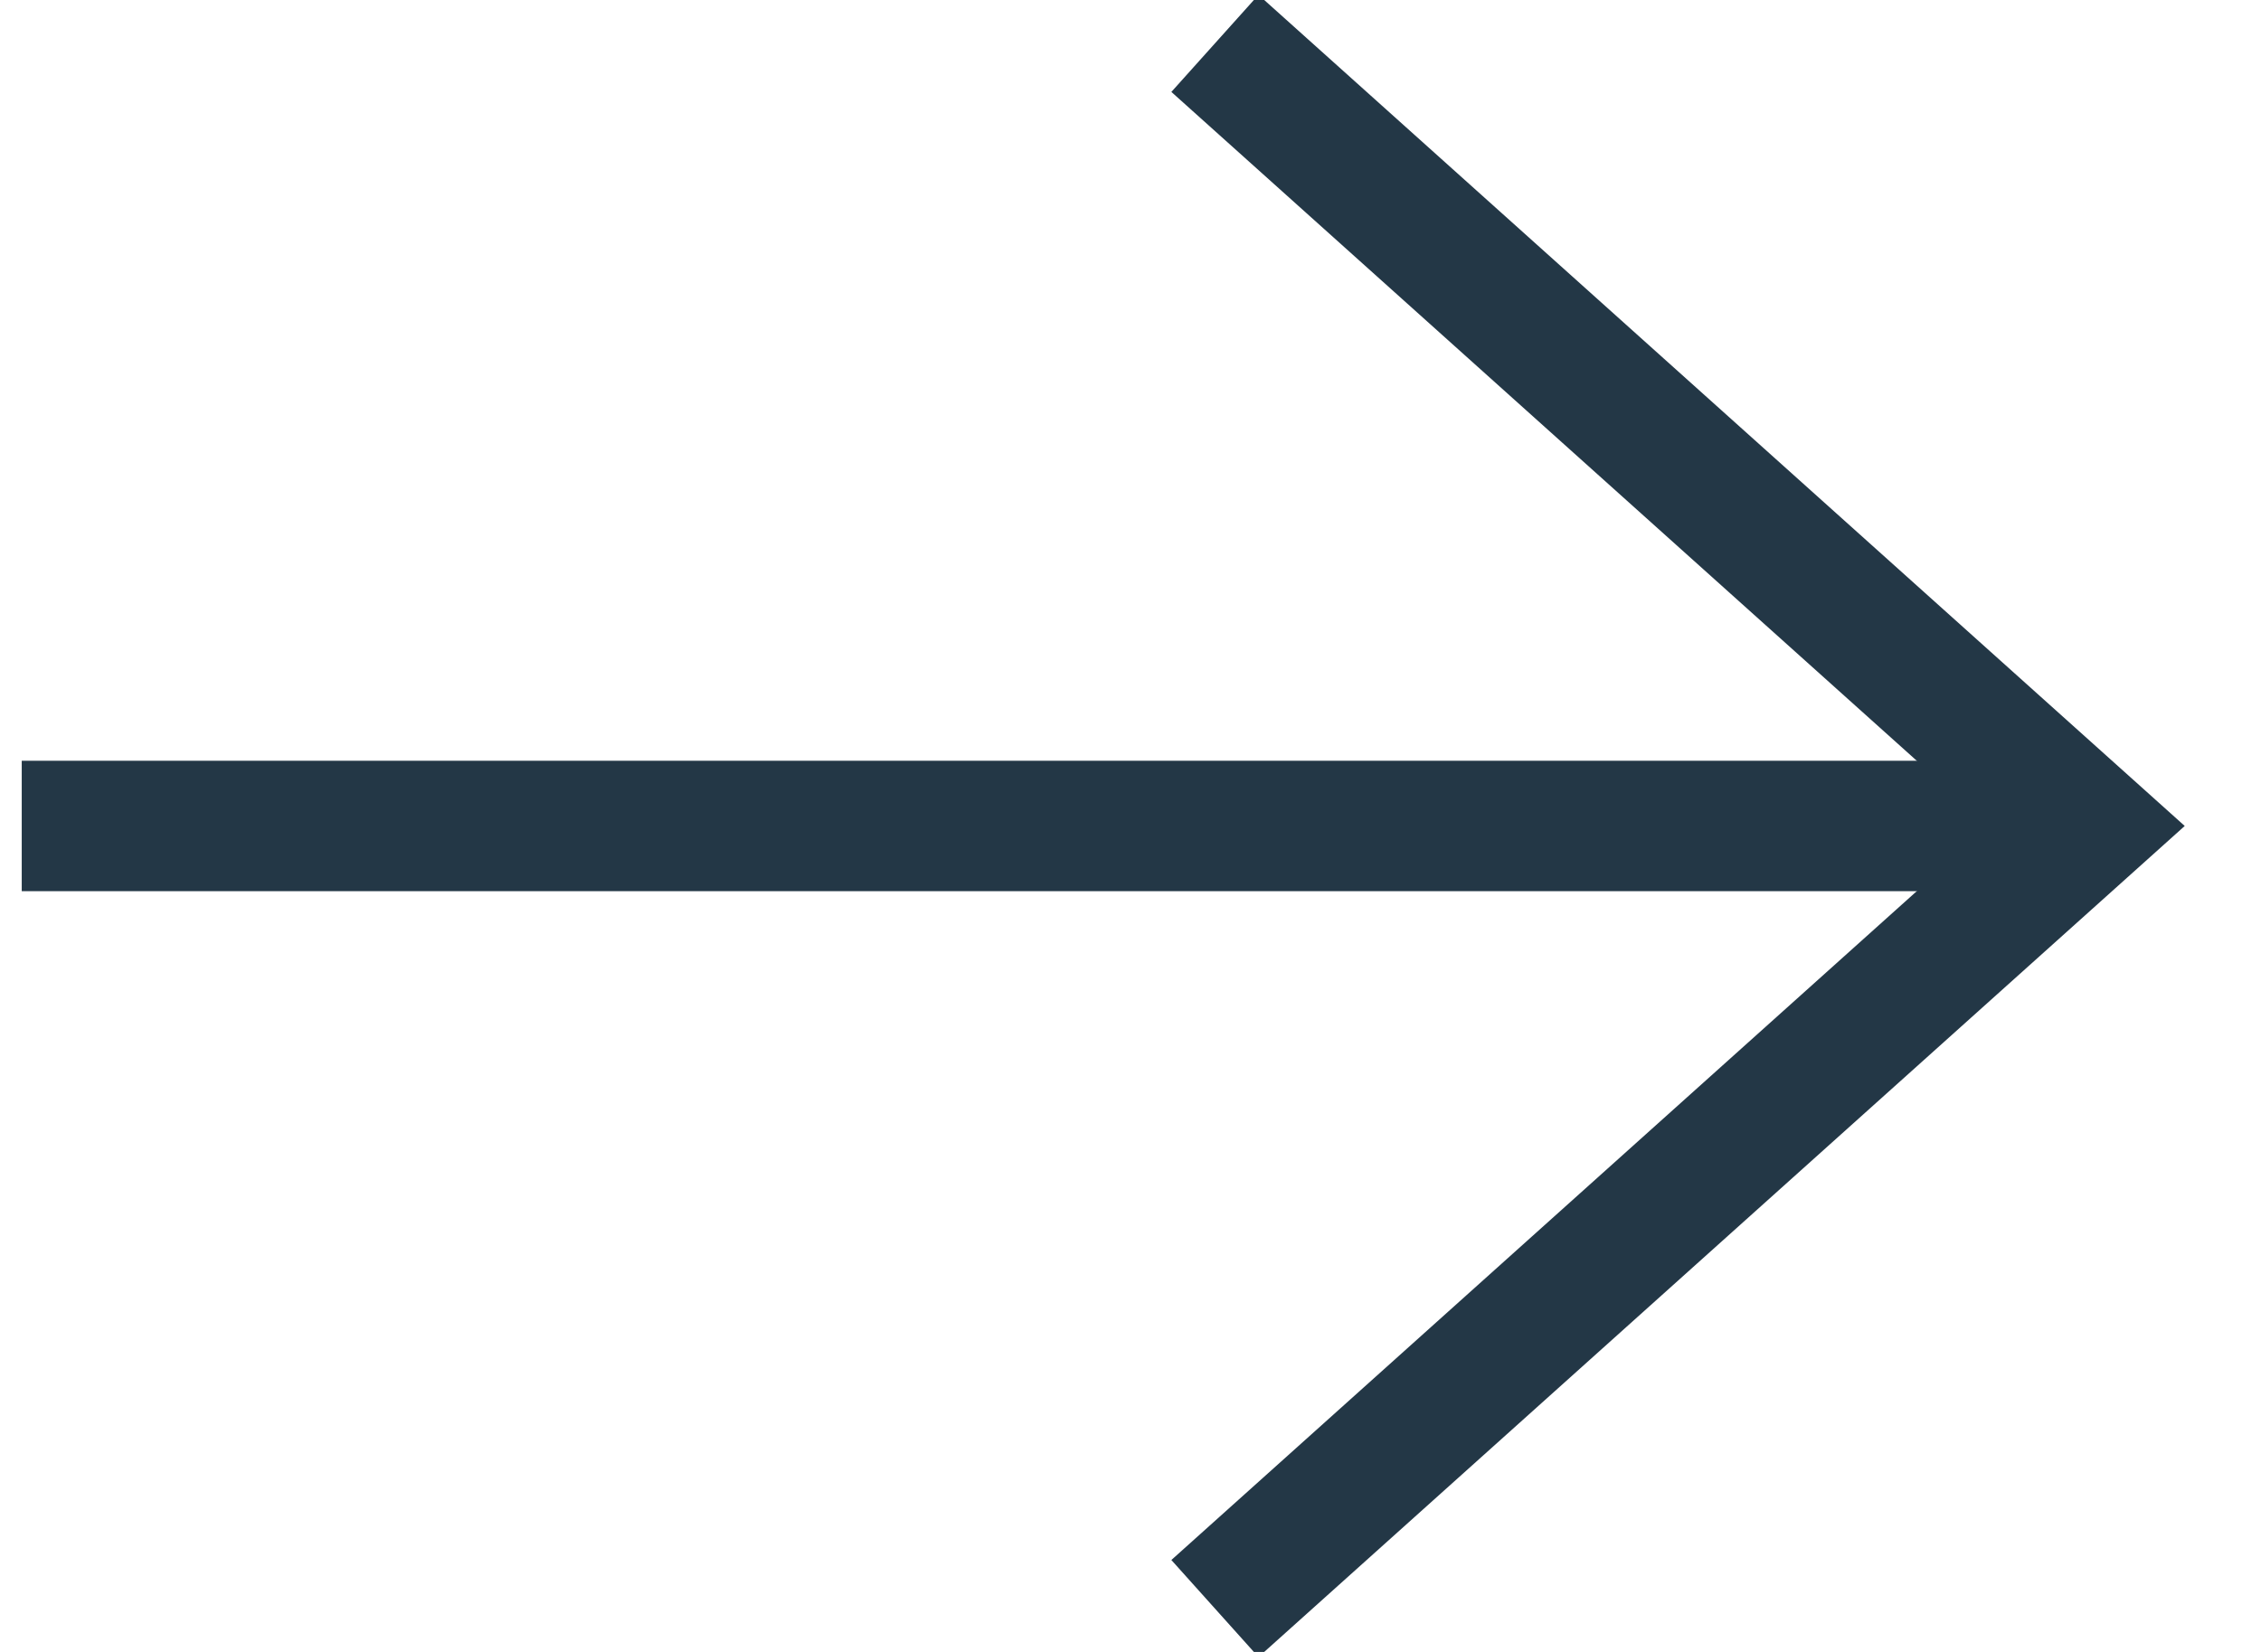 <?xml version="1.0" encoding="UTF-8"?>
<svg width="26px" height="19px" viewBox="0 0 26 19" version="1.1" xmlns="http://www.w3.org/2000/svg" xmlns:xlink="http://www.w3.org/1999/xlink">
    <!-- Generator: Sketch 63.1 (92452) - https://sketch.com -->
    <title>Arrow</title>
    <desc>Created with Sketch.</desc>
    <g id="Desktop" stroke="none" stroke-width="1" fill="none" fill-rule="evenodd" stroke-linecap="square">
        <g id="COW9243-DowntownWebsite-R1" transform="translate(-597, -1942)" stroke="#233746" stroke-width="1.5">
            <g id="Featured-Content" transform="translate(0, 1396)">
                <g id="Arrow" transform="translate(598, 547)">
                    <line x1="21.647" y1="8.5" x2="-1.59872116e-14" y2="8.5" id="Stroke-1" fill="#D8D8D8"></line>
                    <polyline id="Stroke-3" points="13.529 17 23 8.5 13.529 -1.15463195e-14"></polyline>
                </g>
            </g>
        </g>
    </g>
</svg>